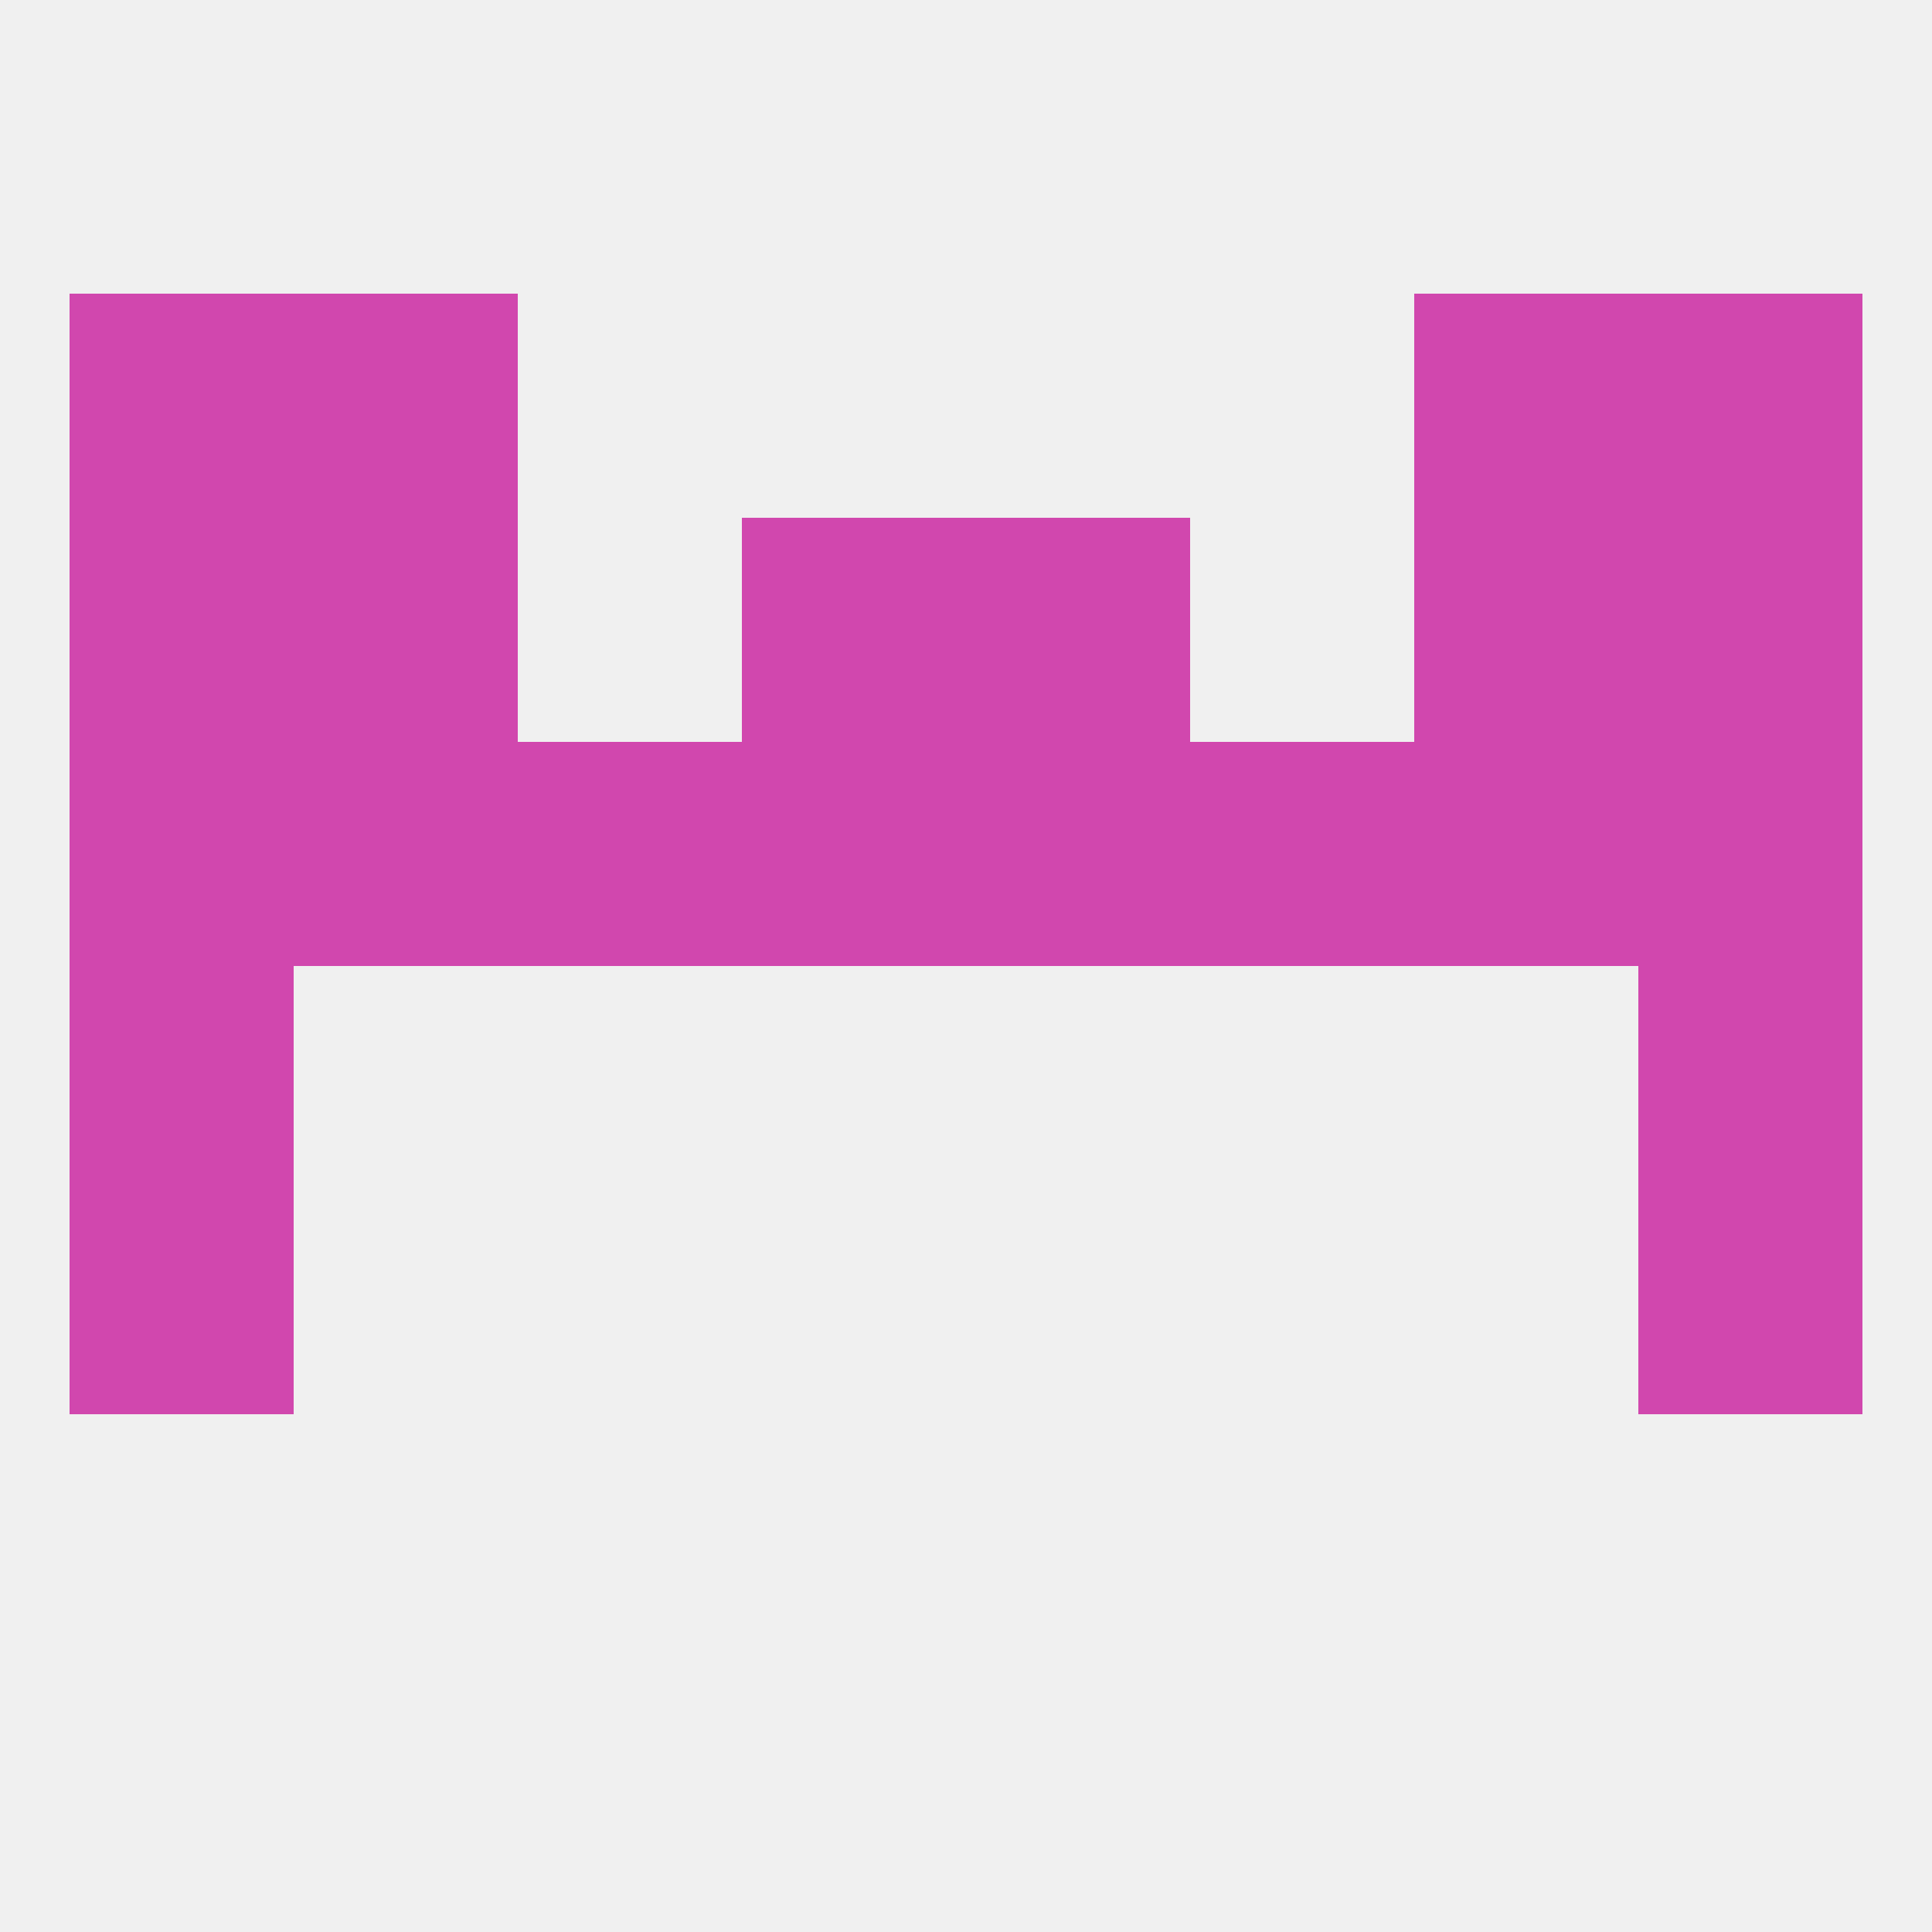 
<!--   <?xml version="1.0"?> -->
<svg version="1.1" baseprofile="full" xmlns="http://www.w3.org/2000/svg" xmlns:xlink="http://www.w3.org/1999/xlink" xmlns:ev="http://www.w3.org/2001/xml-events" width="250" height="250" viewBox="0 0 250 250" >
	<rect width="100%" height="100%" fill="rgba(240,240,240,255)"/>

	<rect x="9" y="125" width="29" height="29" fill="rgba(209,71,174,255)"/>
	<rect x="212" y="125" width="29" height="29" fill="rgba(209,71,174,255)"/>
	<rect x="9" y="154" width="29" height="29" fill="rgba(209,71,174,255)"/>
	<rect x="212" y="154" width="29" height="29" fill="rgba(209,71,174,255)"/>
	<rect x="154" y="96" width="29" height="29" fill="rgba(209,71,174,255)"/>
	<rect x="9" y="96" width="29" height="29" fill="rgba(209,71,174,255)"/>
	<rect x="212" y="96" width="29" height="29" fill="rgba(209,71,174,255)"/>
	<rect x="96" y="96" width="29" height="29" fill="rgba(209,71,174,255)"/>
	<rect x="125" y="96" width="29" height="29" fill="rgba(209,71,174,255)"/>
	<rect x="38" y="96" width="29" height="29" fill="rgba(209,71,174,255)"/>
	<rect x="183" y="96" width="29" height="29" fill="rgba(209,71,174,255)"/>
	<rect x="67" y="96" width="29" height="29" fill="rgba(209,71,174,255)"/>
	<rect x="38" y="38" width="29" height="29" fill="rgba(209,71,174,255)"/>
	<rect x="183" y="38" width="29" height="29" fill="rgba(209,71,174,255)"/>
	<rect x="9" y="38" width="29" height="29" fill="rgba(209,71,174,255)"/>
	<rect x="212" y="38" width="29" height="29" fill="rgba(209,71,174,255)"/>
	<rect x="38" y="67" width="29" height="29" fill="rgba(209,71,174,255)"/>
	<rect x="183" y="67" width="29" height="29" fill="rgba(209,71,174,255)"/>
	<rect x="9" y="67" width="29" height="29" fill="rgba(209,71,174,255)"/>
	<rect x="212" y="67" width="29" height="29" fill="rgba(209,71,174,255)"/>
	<rect x="96" y="67" width="29" height="29" fill="rgba(209,71,174,255)"/>
	<rect x="125" y="67" width="29" height="29" fill="rgba(209,71,174,255)"/>
</svg>